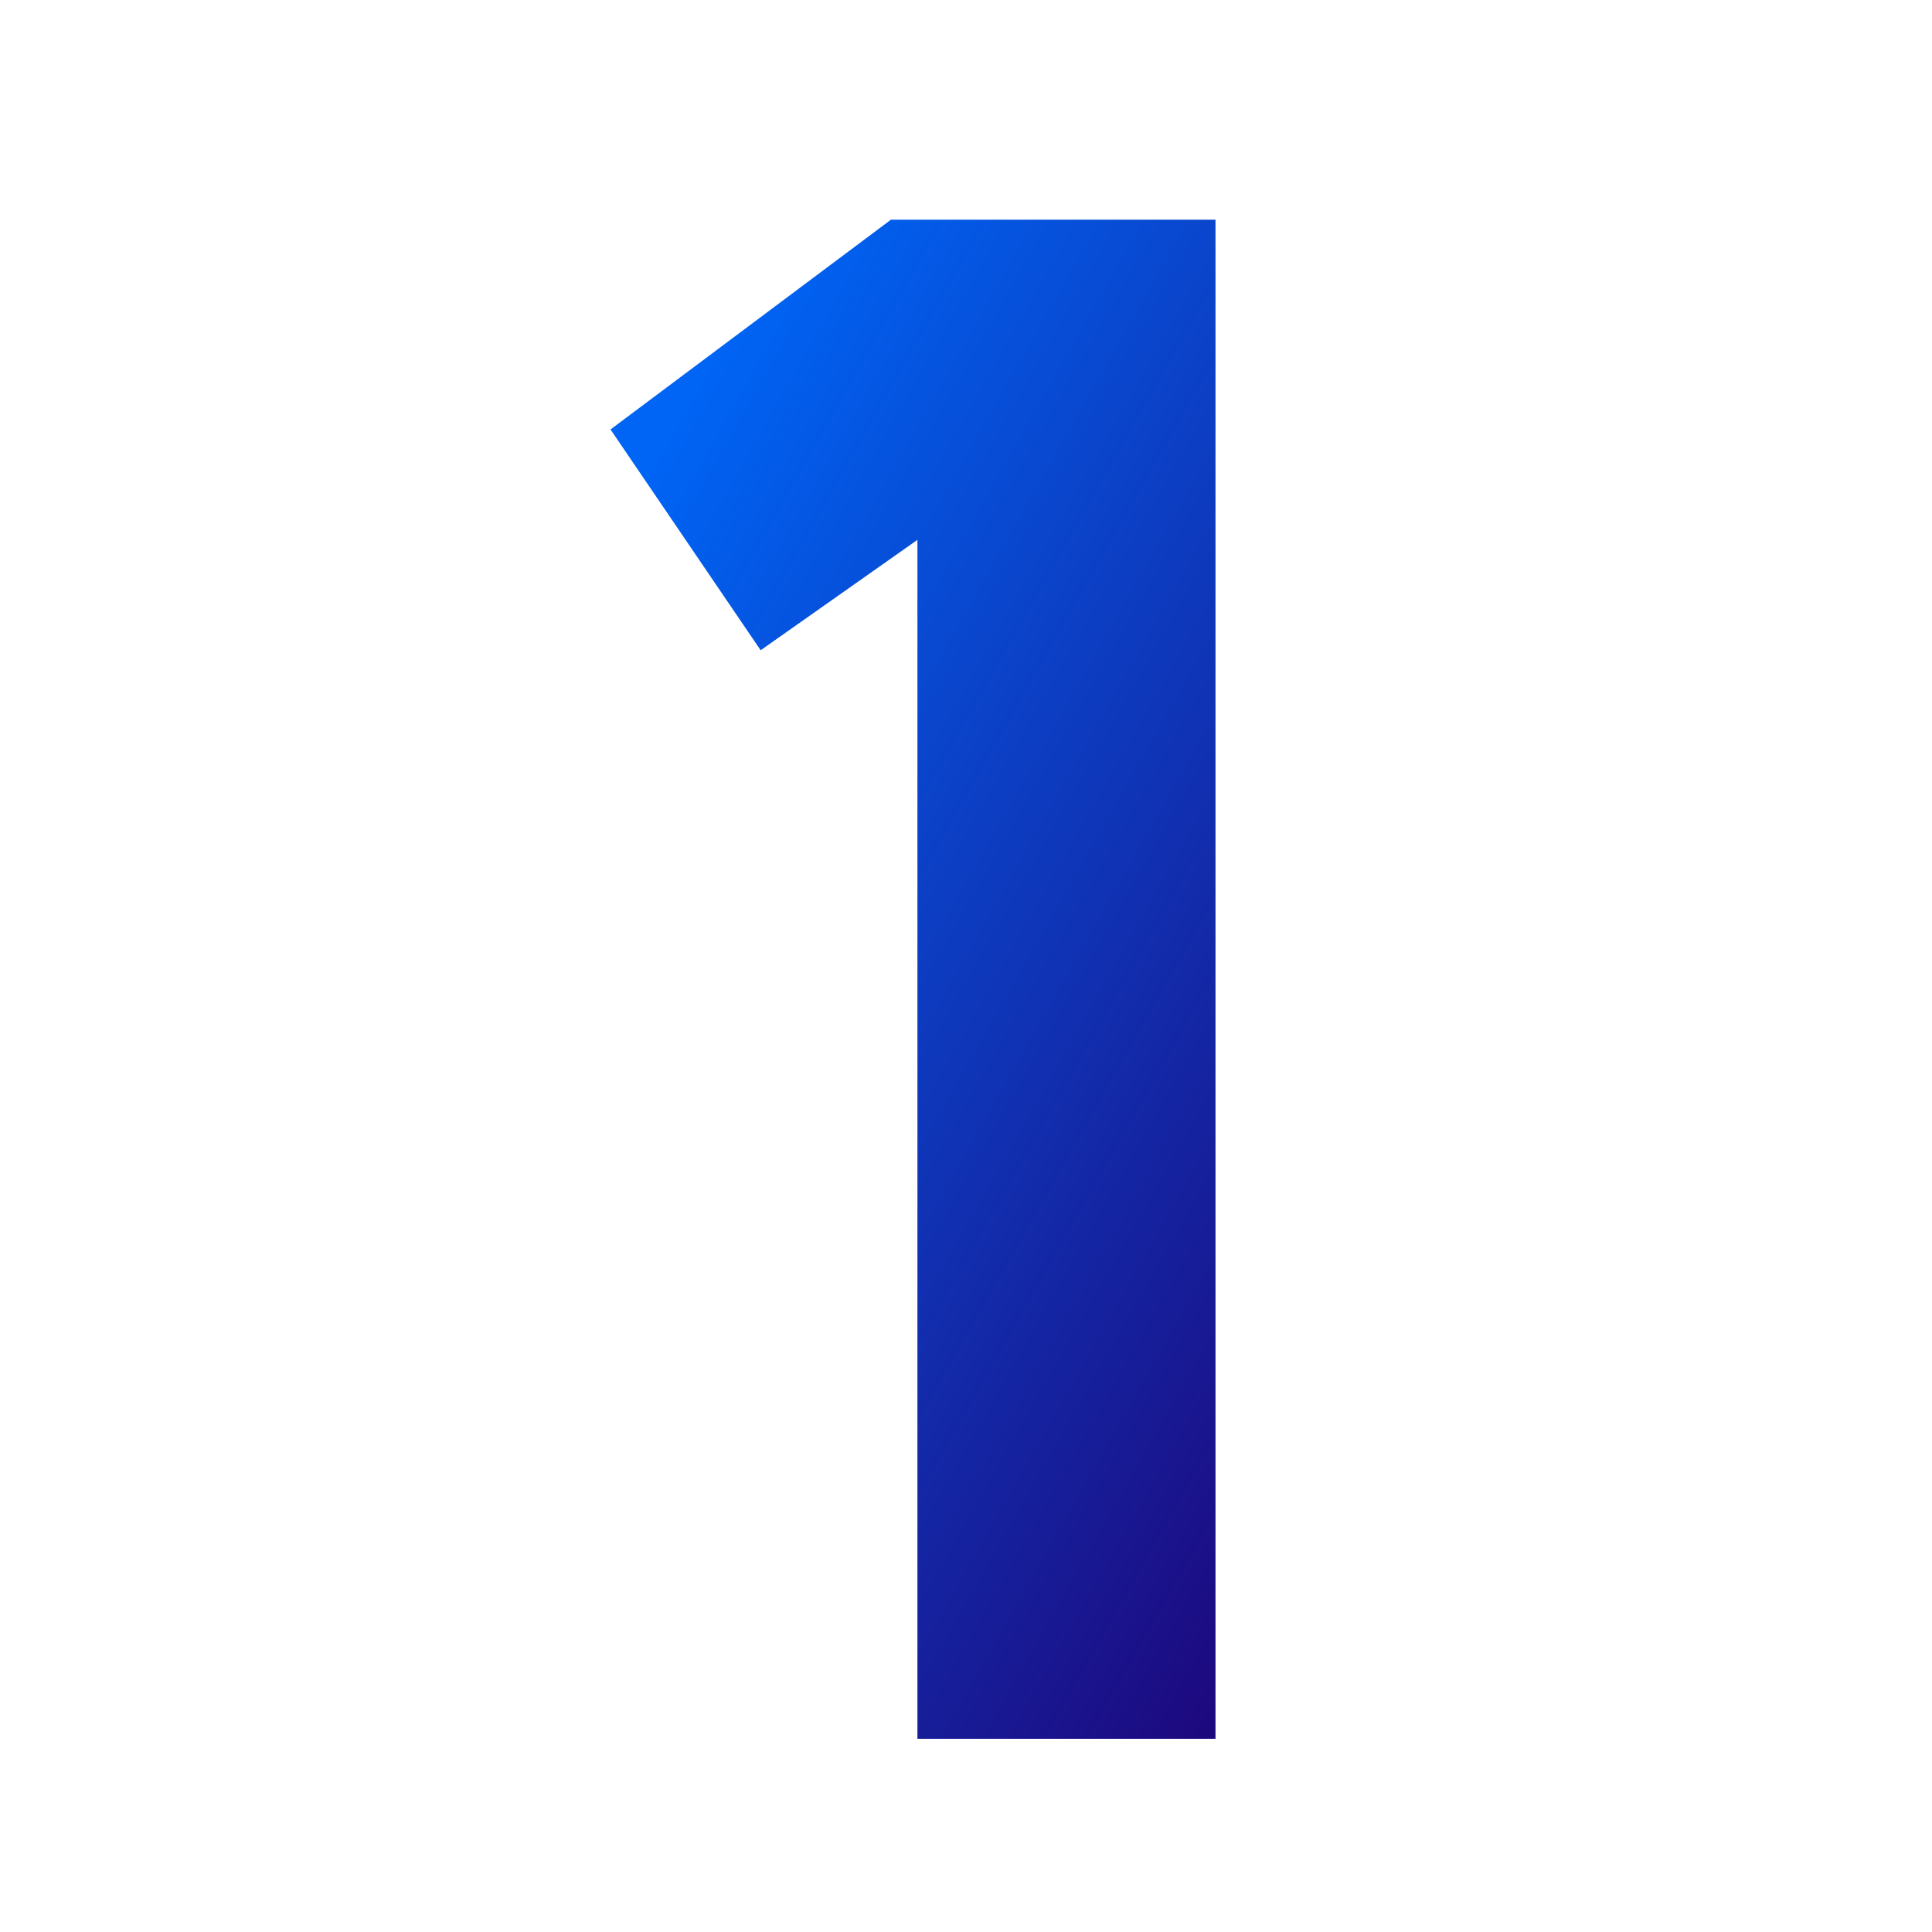 <svg width="70" height="70" viewBox="0 0 70 70" fill="none" xmlns="http://www.w3.org/2000/svg">
<path d="M44.04 63H33.24V19.56L27.56 23.56L22.12 15.56L32.28 7.96H44.04V63Z" fill="url(#paint0_linear_435_2606)"/>
<defs>
<linearGradient id="paint0_linear_435_2606" x1="25.313" y1="13.825" x2="61.281" y2="34.248" gradientUnits="userSpaceOnUse">
<stop stop-color="#0064F4"/>
<stop offset="1" stop-color="#1E067B"/>
</linearGradient>
</defs>
</svg>
